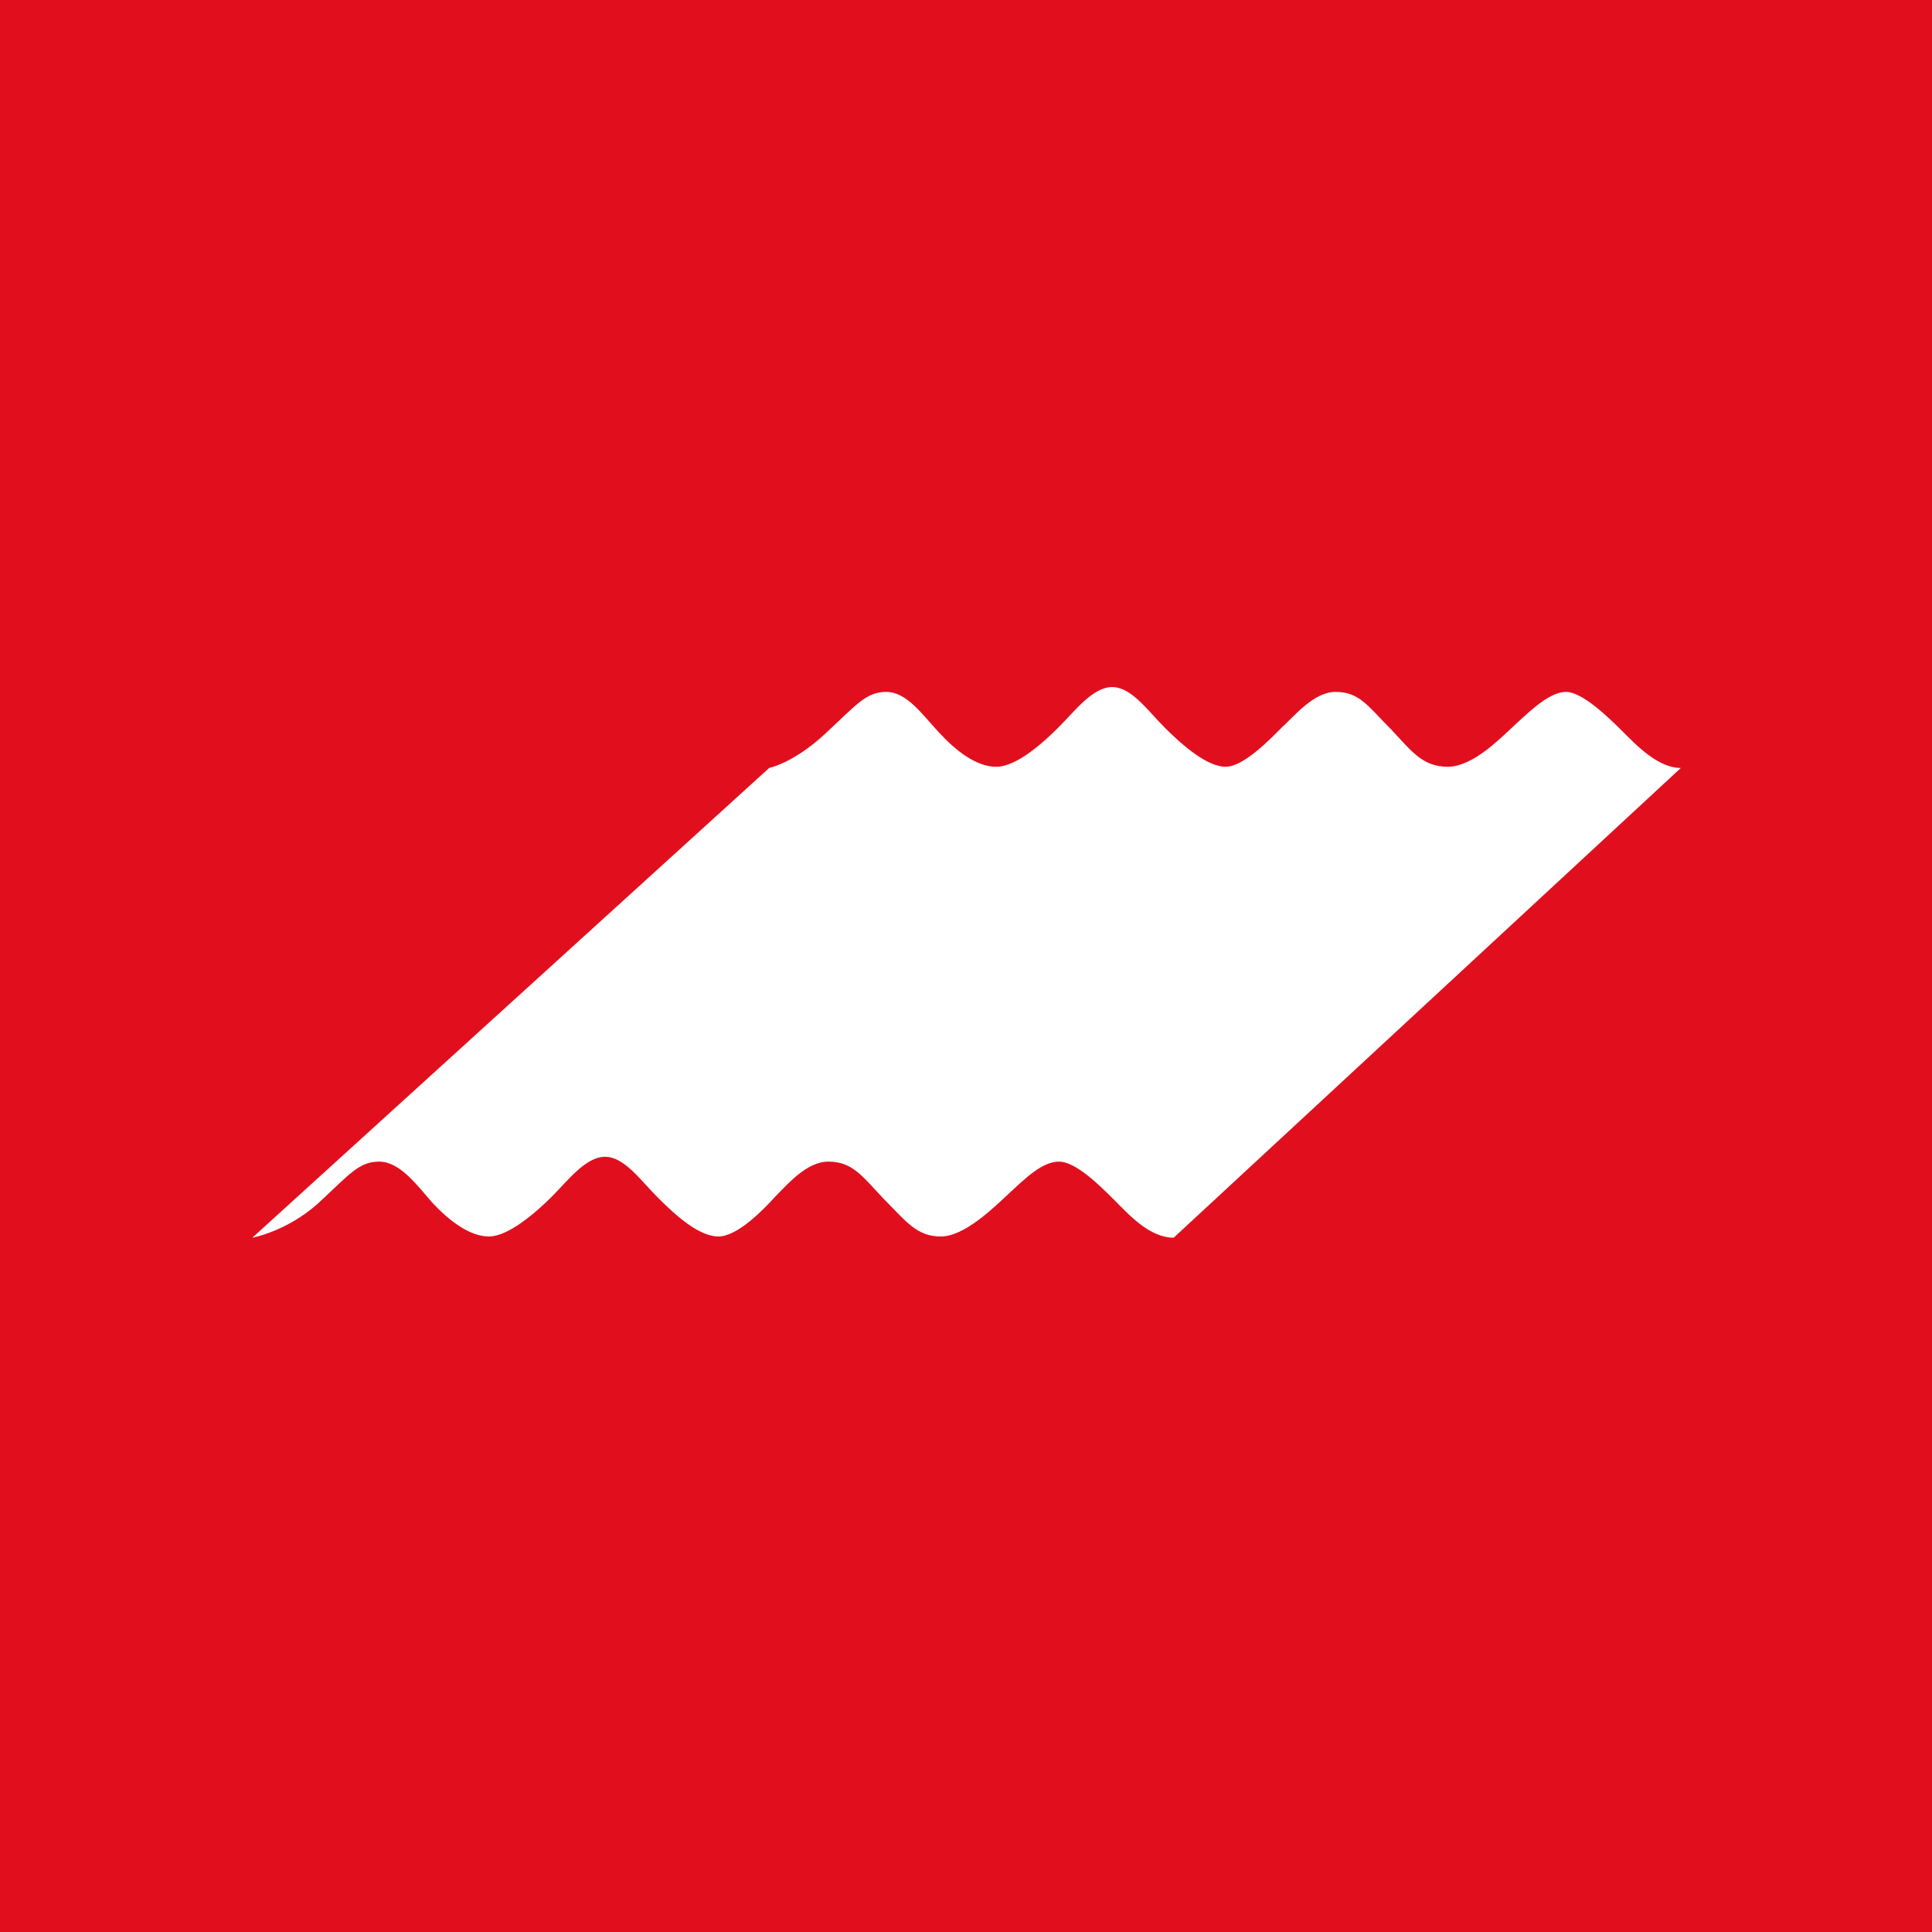 <?xml version="1.0" encoding="utf-8"?>
<!-- Generator: Adobe Illustrator 25.4.1, SVG Export Plug-In . SVG Version: 6.00 Build 0)  -->
<svg version="1.1" id="Layer_1" xmlns="http://www.w3.org/2000/svg" xmlns:xlink="http://www.w3.org/1999/xlink" x="0px" y="0px"
	 width="160px" height="160px" viewBox="0 0 160 160" style="enable-background:new 0 0 160 160;" xml:space="preserve">
<style type="text/css">
	.st0{fill:#E10F1E;}
	.st1{fill:#FFFFFF;}
</style>
<g id="baggrund">
	<rect x="0" class="st0" width="160" height="160"/>
</g>
<g id="ikon">
	<path class="st1" d="M139.2,63.6c-1.9,0-3.7-1.9-4.9-3.1c-1.2-1.2-3.3-3.2-4.6-3.2s-2.8,1.4-4.1,2.6s-3.6,3.6-5.7,3.6
		s-3-1.3-4.7-3.1c-1.9-1.9-2.6-3.1-4.6-3.1c-1.8,0-3.4,2-4.4,2.9c-1,1-3.2,3.3-4.7,3.3s-3.5-1.7-5-3.2s-2.8-3.4-4.4-3.4
		c-1.6,0-3.1,2-4.4,3.3c-1.3,1.3-3.5,3.3-5.2,3.3s-3.4-1.4-4.7-2.8c-1.4-1.5-2.7-3.4-4.4-3.4c-1.7,0-2.5,1.1-5.1,3.5
		c-2.6,2.4-4.6,2.8-4.6,2.8l-42.8,38.9c0,0,2.8-0.5,5.4-2.8c2.6-2.4,3.4-3.5,5.1-3.5c1.7,0,3.1,1.9,4.4,3.4c1.4,1.5,3.1,2.8,4.7,2.8
		s3.9-2,5.2-3.3s2.8-3.3,4.4-3.3c1.6,0,2.9,1.9,4.4,3.4c1.5,1.5,3.4,3.2,5,3.2s3.8-2.3,4.7-3.3c1-1,2.6-2.9,4.4-2.9
		c2,0,2.8,1.2,4.6,3.1c1.8,1.8,2.7,3.1,4.7,3.1s4.4-2.4,5.7-3.6s2.7-2.6,4.1-2.6s3.4,2,4.6,3.2c1.2,1.2,2.9,3.1,4.9,3.1L139.2,63.6z
		"/>
</g>
</svg>

